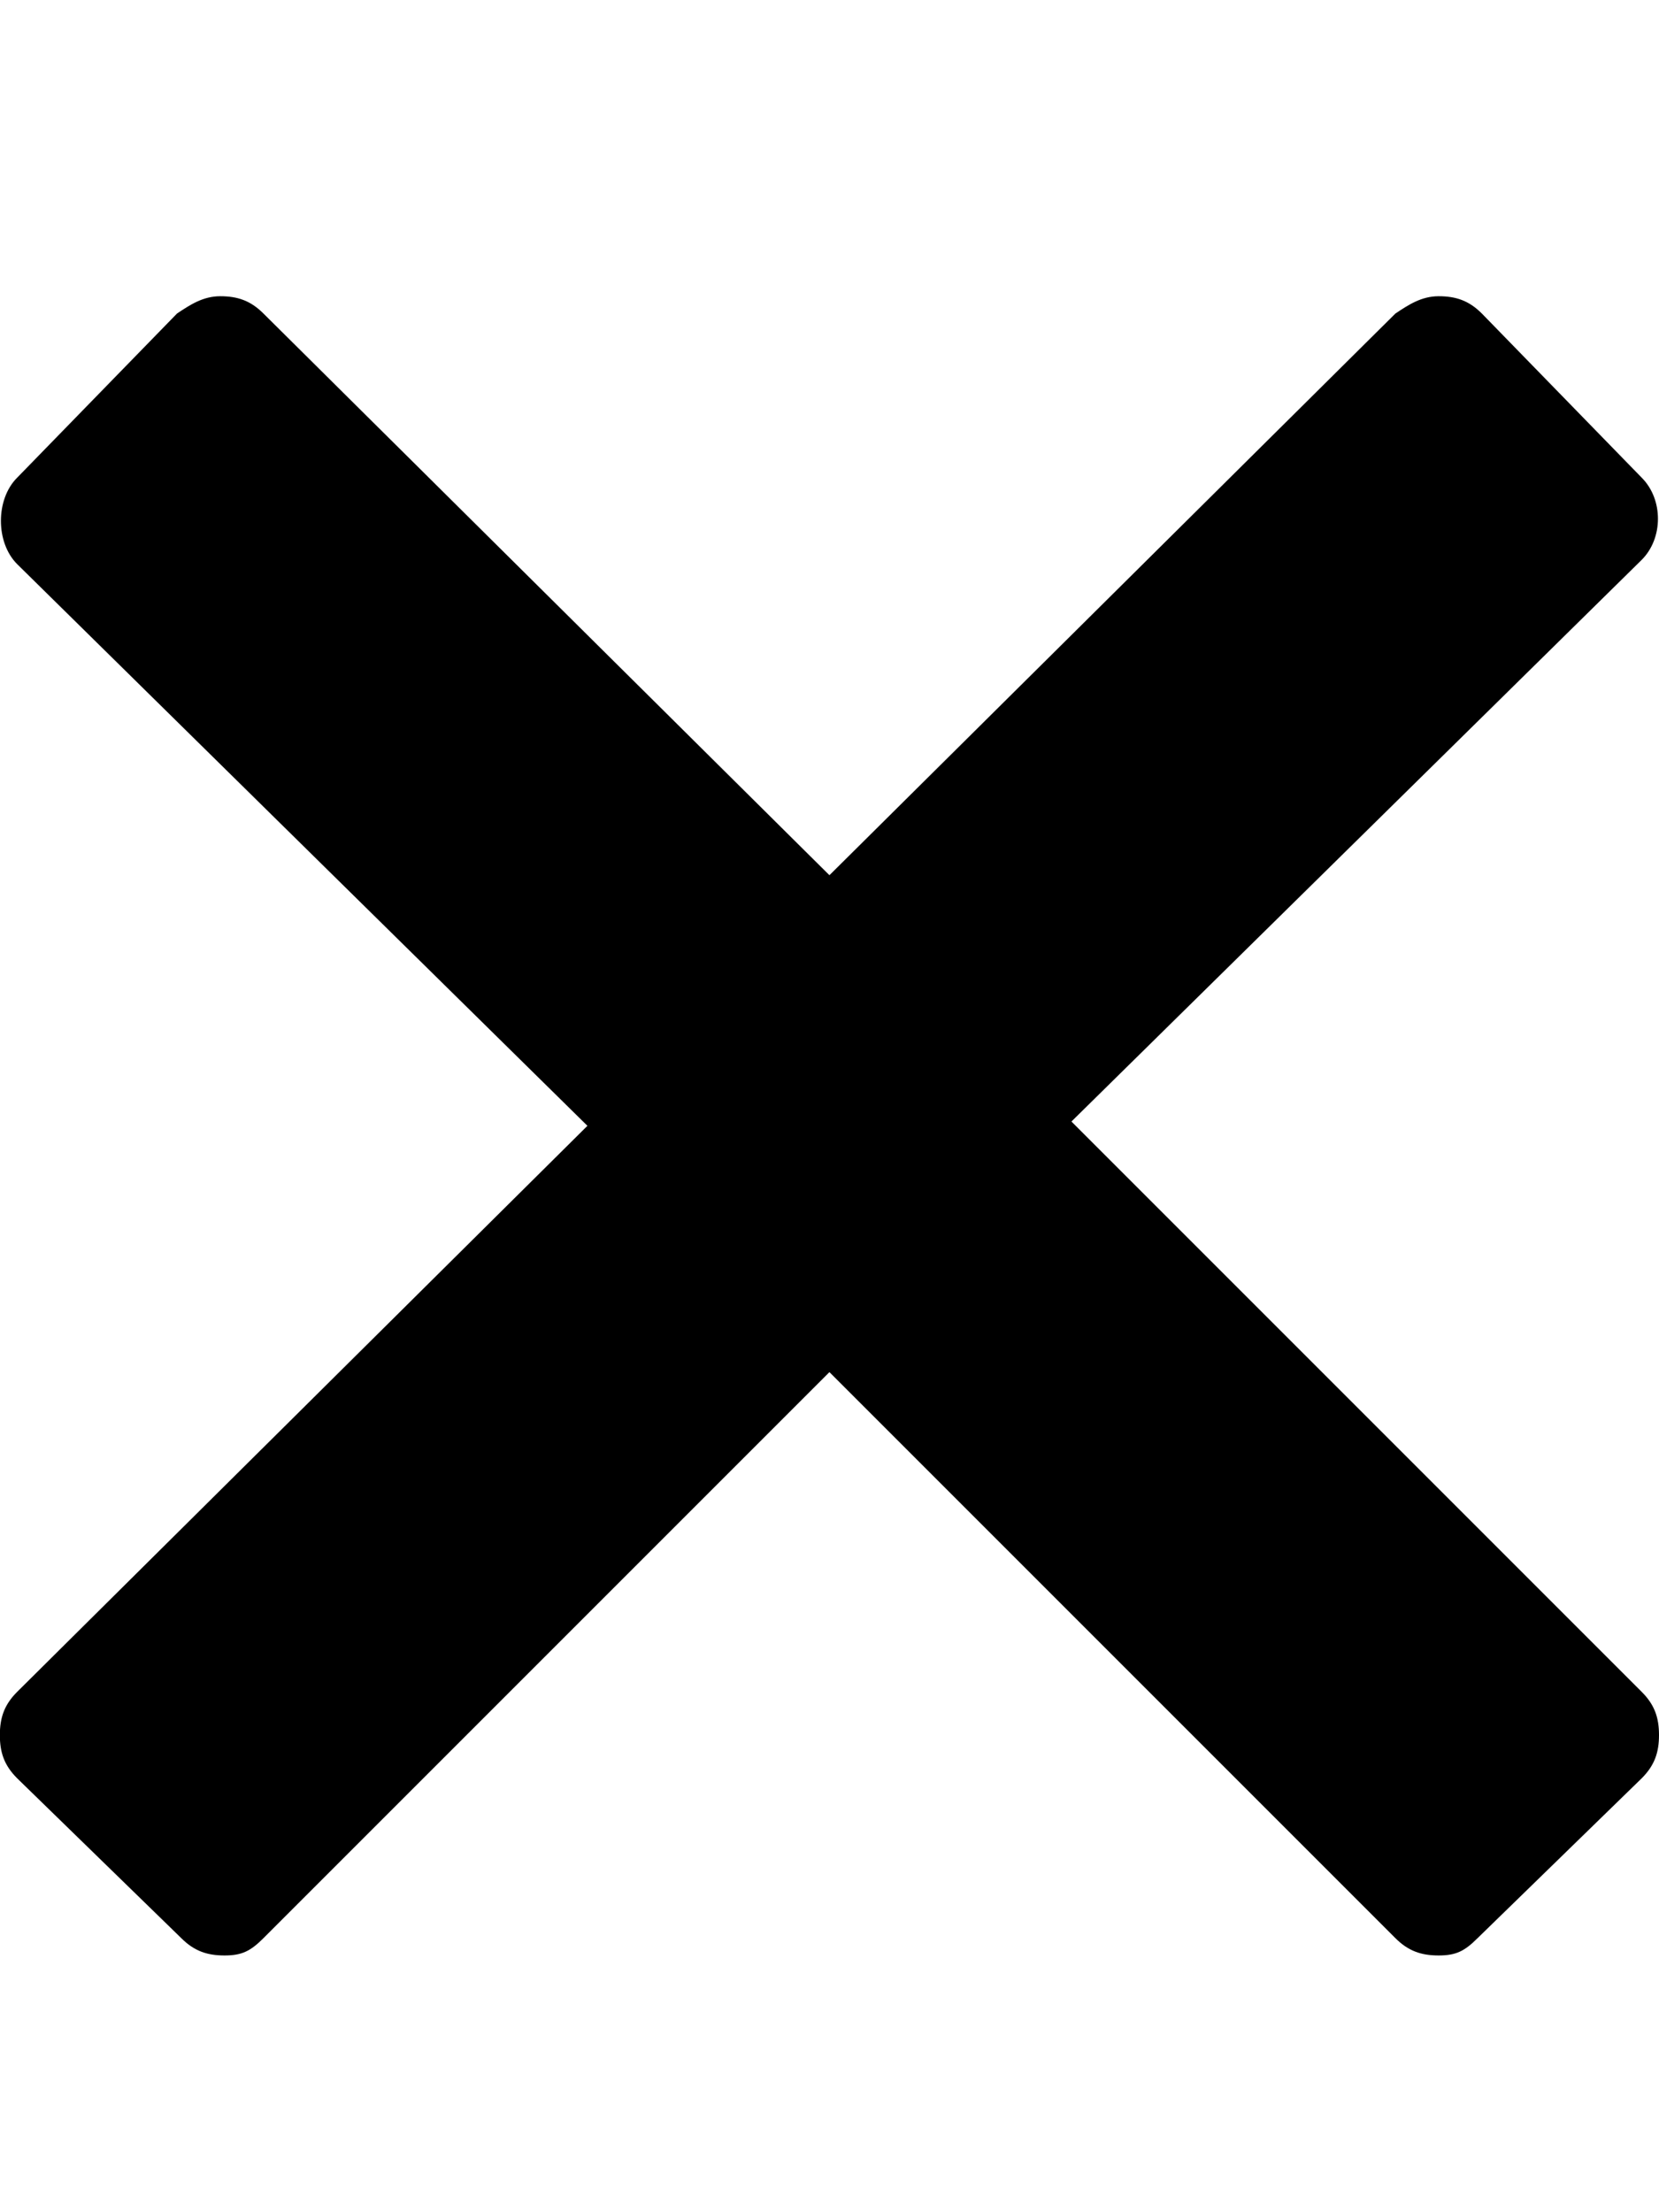 <!-- Generated by IcoMoon.io -->
<svg version="1.1" xmlns="http://www.w3.org/2000/svg" width="24" height="32" viewBox="0 0 24 32">
<title>close</title>
<path d="M23.75 24.473c0.188 0.188 0.25 0.375 0.25 0.625s-0.063 0.438-0.25 0.625l-2.375 2.313c-0.188 0.188-0.313 0.25-0.563 0.25s-0.438-0.063-0.625-0.25l-8.188-8.188-8.188 8.188c-0.188 0.188-0.313 0.25-0.563 0.25s-0.438-0.063-0.625-0.25l-2.375-2.313c-0.188-0.188-0.25-0.375-0.25-0.625s0.063-0.438 0.25-0.625l8.25-8.188-8.25-8.125c-0.313-0.313-0.313-0.938 0-1.25l2.313-2.375c0.188-0.125 0.375-0.25 0.625-0.25s0.438 0.063 0.625 0.25l8.188 8.125 8.188-8.125c0.188-0.125 0.375-0.25 0.625-0.25s0.438 0.063 0.625 0.25l2.313 2.375c0.313 0.313 0.313 0.875 0 1.188l-8.25 8.125z"></path>
</svg>
